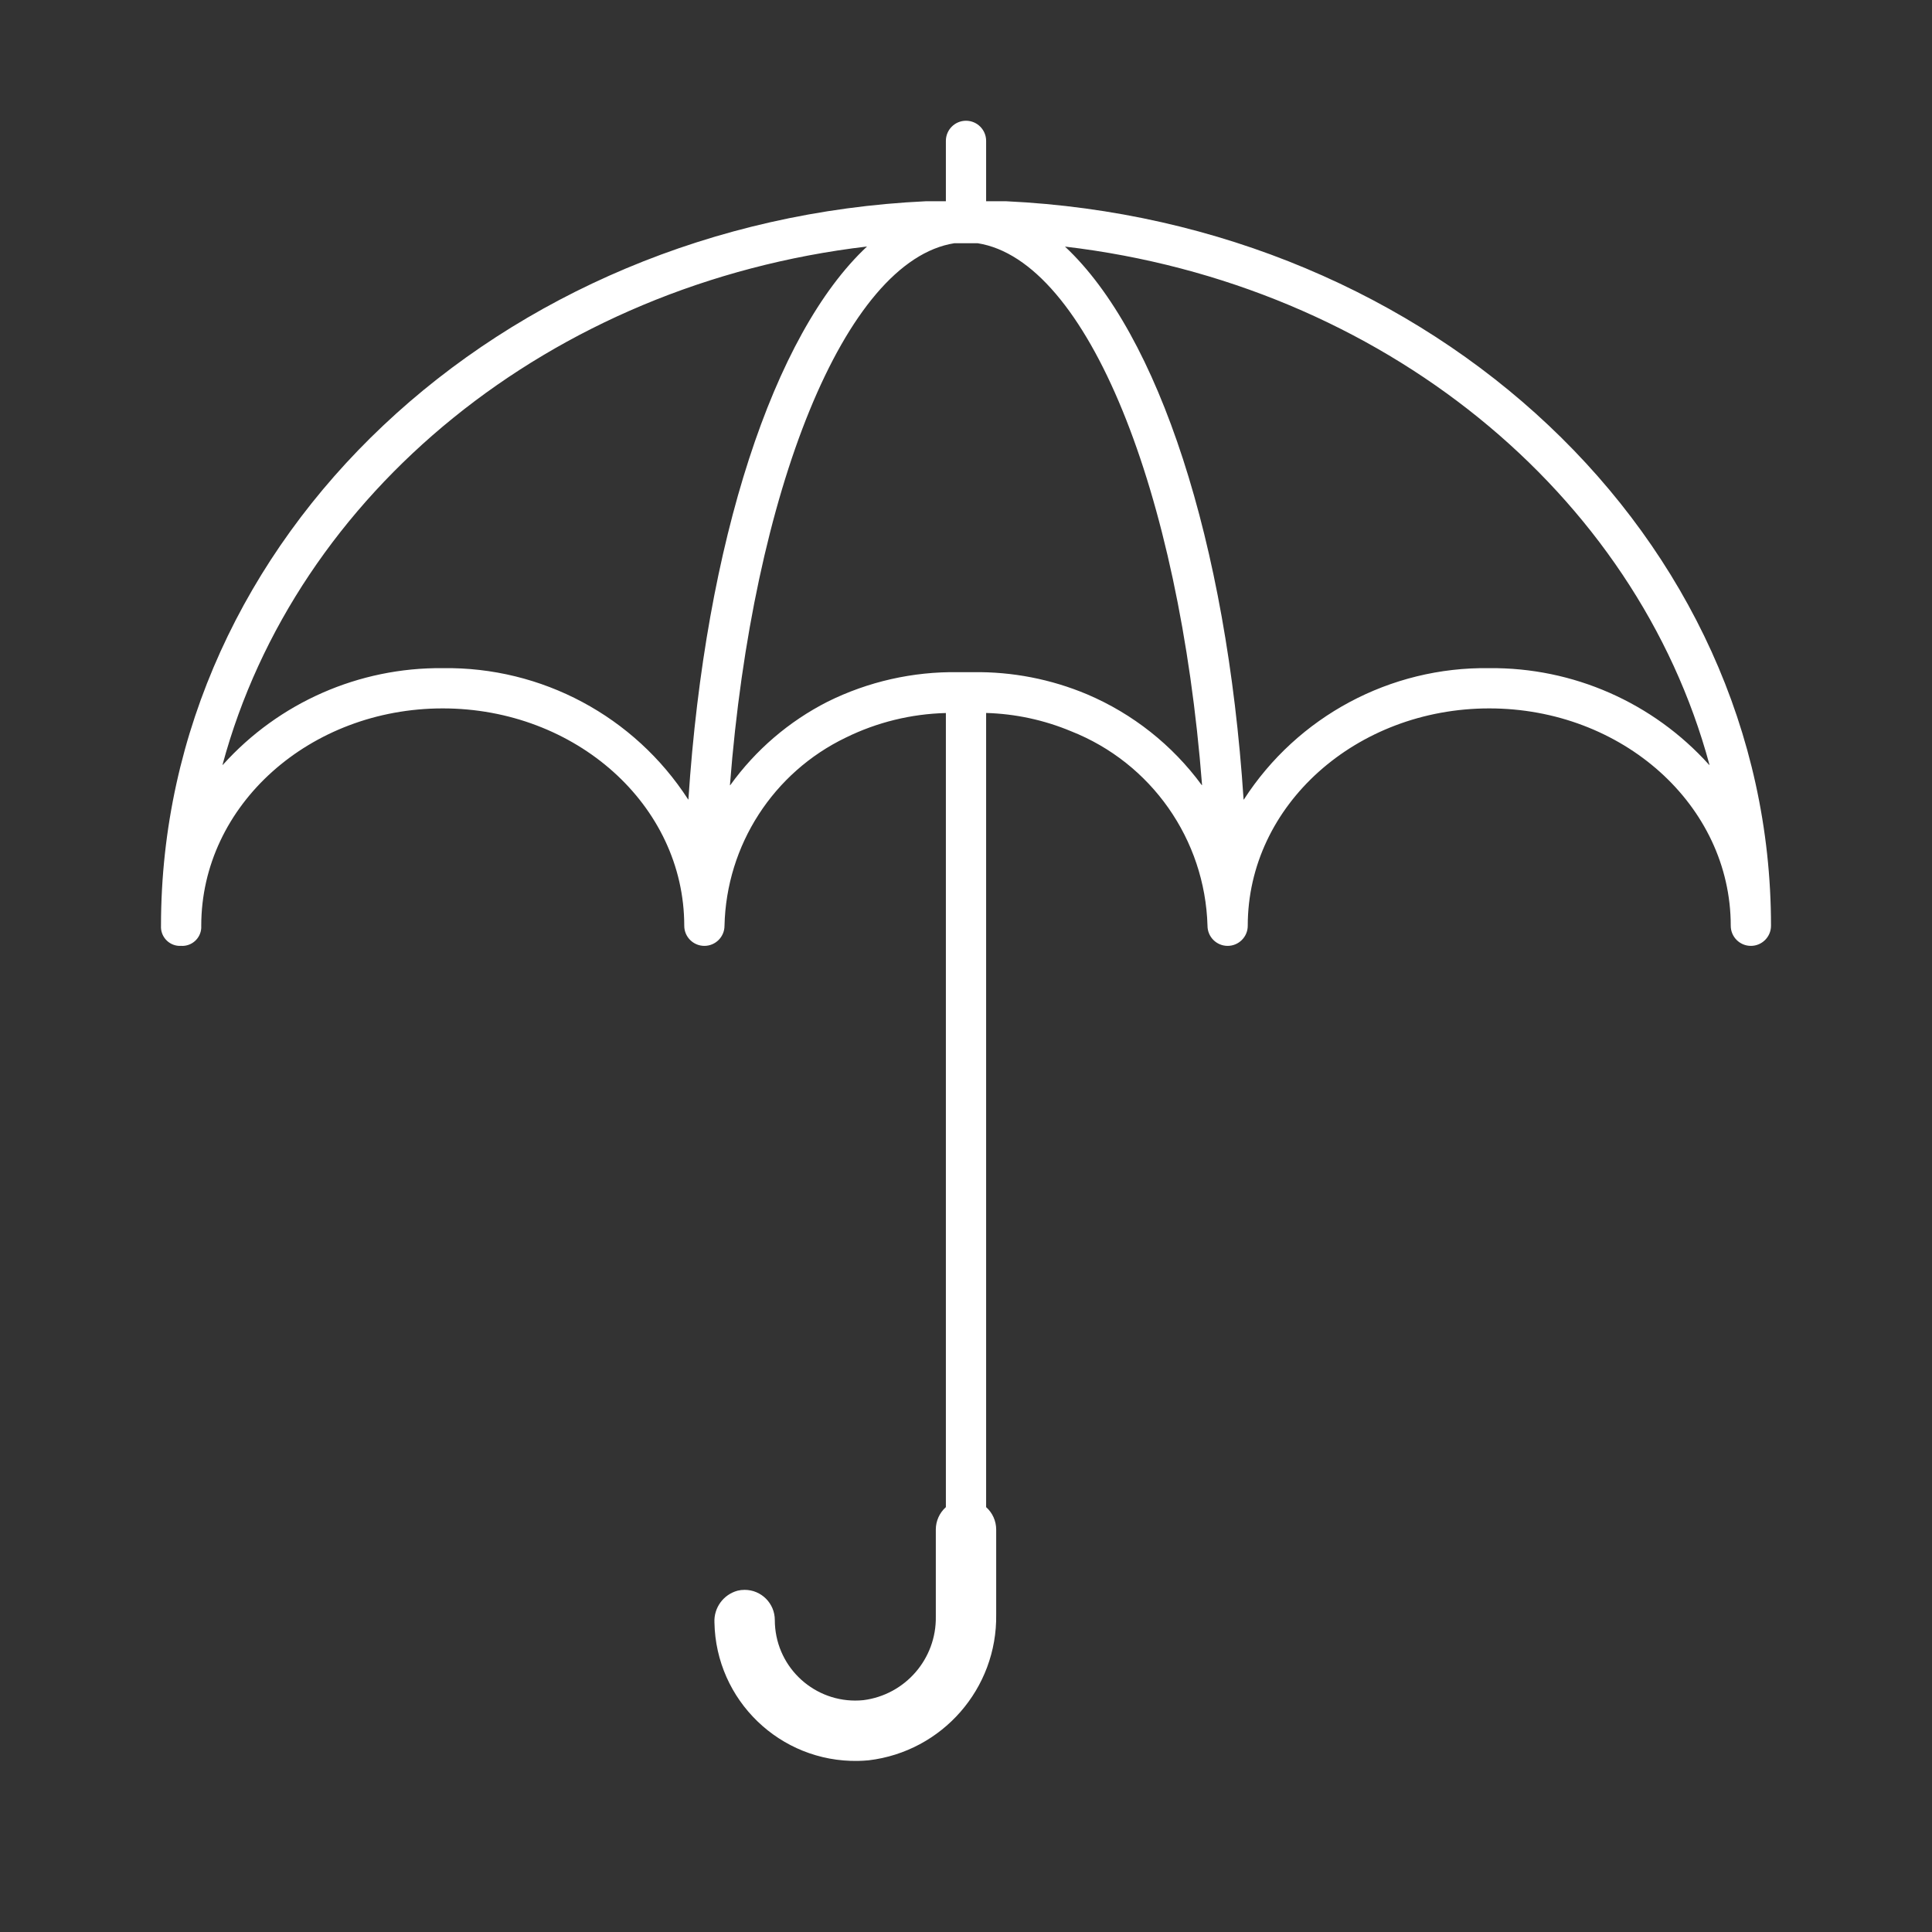 <svg width="96" height="96" xmlns="http://www.w3.org/2000/svg" xmlns:xlink="http://www.w3.org/1999/xlink" xml:space="preserve" overflow="hidden"><rect width="100%" height="100%" fill="#333333" stroke="none"/><g transform="translate(-506 -543)"><path d="M556 553 555 553 555 550C555 549.448 554.552 549 554 549 553.448 549 553 549.448 553 550L553 553 552 553C530.8 554 514 569.7 514 589 513.969 589.521 514.366 589.969 514.887 590 514.924 590.002 514.962 590.002 515 590 515.521 590.031 515.969 589.634 516 589.113 516.002 589.076 516.002 589.038 516 589 516 583 521.4 578.2 528 578.2 534.6 578.2 540 583 540 589 540 589.552 540.448 590 541 590 541.552 590 542 589.552 542 589 542.091 584.996 544.422 581.382 548.033 579.648 549.581 578.888 551.276 578.473 553 578.43L553 617.889C552.683 618.171 552.501 618.575 552.5 619L552.5 623.322C552.536 625.423 550.985 627.215 548.9 627.48 546.702 627.701 544.741 626.098 544.52 623.9 544.507 623.767 544.5 623.634 544.5 623.5 544.501 622.672 543.83 621.999 543.001 621.999 542.883 621.998 542.765 622.012 542.65 622.04 541.944 622.232 541.466 622.888 541.5 623.618 541.57 627.488 544.763 630.568 548.633 630.499 548.81 630.495 548.986 630.485 549.162 630.469 552.82 630.033 555.557 626.903 555.5 623.22L555.5 619C555.499 618.575 555.317 618.171 555 617.889L555 578.427C556.45 578.468 557.88 578.775 559.218 579.334 563.209 580.909 565.877 584.711 566 589L566 589 566 589C566 589.552 566.448 590 567 590 567.552 590 568 589.552 568 589 568 583 573.4 578.2 580 578.2 586.6 578.2 592 583 592 589 592 589.552 592.448 590 593 590 593.552 590 594 589.552 594 589 594 569.7 577.2 554 556 553ZM528 576.2C523.839 576.159 519.861 577.907 517.077 581 517.062 581.017 517.054 581.013 517.06 580.99 520.7 567.516 533.312 557.109 549.082 555.249 544.437 559.584 541.05 569.909 540.207 582.718 540.207 582.734 540.199 582.737 540.19 582.718 537.521 578.59 532.915 576.127 528 576.2ZM560.017 577.5C558.226 576.747 556.299 576.372 554.357 576.4L553.615 576.4C551.364 576.364 549.138 576.867 547.121 577.868 545.202 578.844 543.545 580.265 542.288 582.012 542.277 582.027 542.27 582.024 542.271 582.005 543.402 567.424 547.971 555.94 553.424 555.085L554.576 555.085C560.033 555.94 564.6 567.423 565.729 582 565.729 582.019 565.722 582.022 565.711 582.007 564.252 580.021 562.285 578.464 560.017 577.5ZM580 576.2C575.084 576.128 570.478 578.593 567.81 582.723 567.801 582.737 567.794 582.735 567.793 582.723 566.95 569.913 563.563 559.588 558.918 555.253 574.688 557.109 587.3 567.516 590.94 580.992 590.946 581.015 590.94 581.019 590.923 581.002 588.14 577.908 584.161 576.159 580 576.2Z" fill="#FFFFFF"/></g></svg>